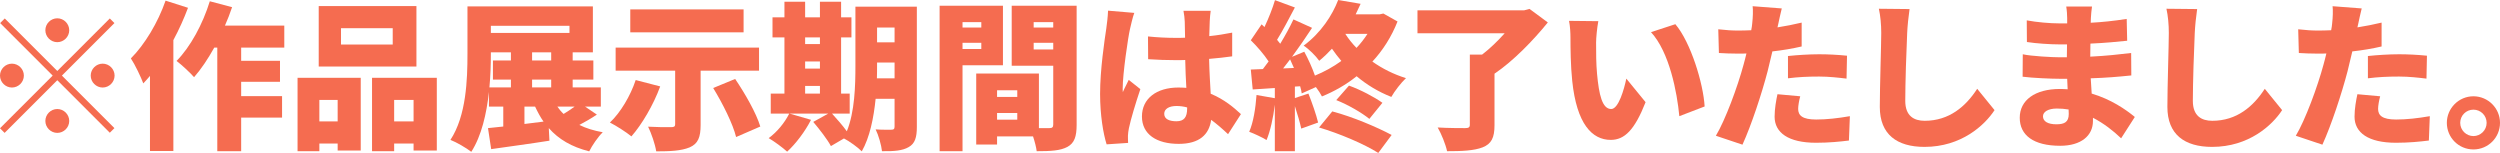 <?xml version="1.0" encoding="UTF-8"?>
<svg id="_レイヤー_2" data-name="レイヤー 2" xmlns="http://www.w3.org/2000/svg" width="471.26" height="28.83" viewBox="0 0 471.26 28.83">
  <defs>
    <style>
      .cls-1 {
        fill: #f56c50;
      }
    </style>
  </defs>
  <g id="_レイヤー_1-2" data-name="レイヤー 1">
    <g>
      <path class="cls-1" d="M10.8,13.38L20.7,3.48l.87.87-9.9,9.9,9.9,9.9-.87.87-9.9-9.9L.87,25.05l-.87-.87,9.93-9.93L.03,4.35l.87-.87,9.9,9.9ZM4.5,14.25c0,1.23-1.02,2.25-2.25,2.25s-2.25-1.02-2.25-2.25,1.02-2.25,2.25-2.25,2.25,1.02,2.25,2.25ZM10.8,7.95c-1.23,0-2.25-1.02-2.25-2.25s1.02-2.25,2.25-2.25,2.25,1.02,2.25,2.25-1.02,2.25-2.25,2.25ZM10.8,20.55c1.23,0,2.25,1.02,2.25,2.25s-1.02,2.25-2.25,2.25-2.25-1.02-2.25-2.25,1.02-2.25,2.25-2.25ZM17.1,14.25c0-1.23,1.02-2.25,2.25-2.25s2.25,1.02,2.25,2.25-1.02,2.25-2.25,2.25-2.25-1.02-2.25-2.25Z"/>
      <path class="cls-1" d="M35.44,1.47c-.75,2.01-1.68,4.08-2.76,6.09v20.91h-4.41v-14.16c-.42.51-.84.96-1.26,1.41-.39-1.08-1.59-3.6-2.34-4.71,2.61-2.61,5.1-6.75,6.54-10.89l4.23,1.35ZM45.46,8.97v2.49h7.32v3.96h-7.32v2.7h7.71v4.05h-7.71v6.33h-4.5V8.97h-.57c-1.2,2.16-2.49,4.08-3.81,5.58-.69-.81-2.37-2.37-3.3-3.06,2.61-2.64,4.95-6.96,6.27-11.25l4.2,1.11c-.39,1.17-.84,2.34-1.35,3.48h11.19v4.14h-8.13Z"/>
      <path class="cls-1" d="M56.09,14.67h11.91v13.71h-4.35v-1.32h-3.45v1.44h-4.11v-13.83ZM78.5,12.54h-18.42V1.14h18.42v11.4ZM60.2,18.84v4.05h3.45v-4.05h-3.45ZM74.03,5.31h-9.75v3.09h9.75v-3.09ZM82.34,14.67v13.71h-4.38v-1.32h-3.66v1.44h-4.17v-13.83h12.21ZM77.96,22.89v-4.05h-3.66v4.05h3.66Z"/>
      <path class="cls-1" d="M112.51,21.6c-1.05.72-2.22,1.38-3.3,1.95,1.26.63,2.73,1.08,4.41,1.38-.87.84-2.01,2.49-2.55,3.6-3.33-.84-5.76-2.28-7.62-4.38l.12,2.37c-3.78.6-7.86,1.14-10.98,1.59l-.6-3.96c.84-.09,1.83-.18,2.88-.3v-3.75h-2.7v-2.76c-.45,4.05-1.38,8.25-3.33,11.28-.87-.69-2.82-1.83-3.93-2.25,3-4.56,3.21-11.4,3.21-16.2V1.2h23.64v8.67h-3.81v1.53h3.9v3.6h-3.9v1.47h5.31v3.63h-2.97l2.22,1.5ZM92.53,10.17c0,1.86-.06,4.05-.27,6.3h4.05v-1.47h-3.39v-3.6h3.39v-1.53h-3.78v.3ZM92.53,4.86v1.35h14.82v-1.35h-14.82ZM98.86,23.37c1.2-.15,2.4-.3,3.6-.45-.6-.84-1.11-1.8-1.59-2.82h-2.01v3.27ZM103.9,9.87h-3.6v1.53h3.6v-1.53ZM103.9,15h-3.6v1.47h3.6v-1.47ZM105.07,20.1c.33.48.72.96,1.17,1.38.72-.42,1.44-.93,2.07-1.38h-3.24Z"/>
      <path class="cls-1" d="M124.45,16.29c-1.29,3.51-3.45,7.17-5.43,9.42-.93-.78-2.91-2.04-4.05-2.61,2.01-1.89,3.87-5.04,4.86-8.01l4.62,1.2ZM132.07,13.32v10.23c0,2.31-.48,3.54-2.07,4.23-1.59.66-3.69.75-6.3.75-.21-1.35-.9-3.36-1.53-4.65,1.53.09,3.75.12,4.32.09.57,0,.78-.12.78-.54v-10.11h-11.22v-4.35h27.03v4.35h-11.01ZM140.17,6.09h-21.36V1.77h21.36v4.32ZM138.58,14.88c1.86,2.76,3.96,6.39,4.74,8.97l-4.56,1.98c-.6-2.46-2.52-6.3-4.32-9.24l4.14-1.71Z"/>
      <path class="cls-1" d="M172.83,23.91c0,2.01-.36,3.15-1.53,3.81-1.17.69-2.76.81-5.04.78-.12-1.14-.66-3.03-1.2-4.11,1.11.09,2.55.06,2.97.06.45,0,.6-.15.6-.6v-5.22h-3.57c-.36,3.57-1.11,7.29-2.61,9.9-.69-.72-2.4-1.95-3.36-2.43l-2.46,1.44c-.63-1.2-2.13-3.15-3.33-4.56l2.82-1.56h-7.26l4.02,1.17c-1.11,2.19-2.91,4.56-4.5,6-.81-.75-2.49-1.98-3.48-2.55,1.56-1.14,3.03-2.91,3.87-4.62h-3.48v-3.78h2.58V7.05h-2.25v-3.78h2.25V.33h3.9v2.94h2.79V.33h3.99v2.94h1.95v3.78h-1.95v10.59h1.62v3.78h-3.33c.93,1.02,2.04,2.28,2.79,3.33,1.5-3.69,1.62-8.61,1.62-12.39V1.26h11.58v22.65ZM151.77,7.05v1.26h2.79v-1.26h-2.79ZM151.77,12.93h2.79v-1.35h-2.79v1.35ZM151.77,17.64h2.79v-1.44h-2.79v1.44ZM168.63,14.76v-2.97h-3.3v.57c0,.75,0,1.56-.03,2.4h3.33ZM165.33,5.19v2.79h3.3v-2.79h-3.3Z"/>
      <path class="cls-1" d="M181.44,12.3v16.2h-4.32V1.08h11.94v11.22h-7.62ZM181.44,4.17v1.02h3.54v-1.02h-3.54ZM184.98,9.24v-1.17h-3.54v1.17h3.54ZM202.95,23.52c0,2.22-.42,3.45-1.74,4.17-1.35.72-3.15.81-5.79.81-.09-.75-.36-1.8-.69-2.79h-6.78v1.53h-3.93v-13.38h11.82v10.29h1.98c.54,0,.72-.18.72-.69v-11.07h-7.83V1.08h12.24v22.44ZM187.95,17.01v1.26h3.81v-1.26h-3.81ZM191.76,22.56v-1.26h-3.81v1.26h3.81ZM194.85,4.17v1.02h3.69v-1.02h-3.69ZM198.54,9.33v-1.26h-3.69v1.26h3.69Z"/>
      <path class="cls-1" d="M213.82,2.43c-.27.66-.69,2.49-.81,3.03-.36,1.53-1.38,8.46-1.38,11.22,0,.09,0,.57.03.69.36-.87.72-1.44,1.11-2.31l2.19,1.74c-.9,2.67-1.8,5.67-2.16,7.38-.09.42-.18,1.11-.18,1.41,0,.33,0,.87.03,1.35l-4.05.27c-.63-2.01-1.23-5.49-1.23-9.51,0-4.56.84-10.14,1.17-12.33.12-.9.3-2.25.33-3.36l4.95.42ZM231.49,25.29c-1.11-1.05-2.16-1.95-3.18-2.7-.39,2.79-2.22,4.53-6.12,4.53-4.17,0-6.93-1.8-6.93-5.16s2.73-5.46,6.87-5.46c.51,0,1.02.03,1.5.06-.09-1.56-.18-3.39-.21-5.25-.57.03-1.14.03-1.68.03-1.77,0-3.54-.06-5.31-.18l-.03-4.29c1.74.18,3.51.27,5.31.27.57,0,1.11,0,1.68-.03-.03-1.38-.03-2.49-.06-3.03,0-.45-.12-1.41-.24-2.04h5.13c-.09.57-.15,1.32-.18,1.98-.03.57-.06,1.56-.09,2.79,1.5-.15,2.97-.39,4.32-.66v4.47c-1.32.18-2.79.36-4.35.48.06,2.7.21,4.83.3,6.57,2.55,1.05,4.38,2.61,5.7,3.84l-2.43,3.78ZM223.78,20.25c-.66-.18-1.32-.27-2.01-.27-1.38,0-2.31.54-2.31,1.47,0,1.05,1.05,1.41,2.31,1.41,1.44,0,2.01-.78,2.01-2.4v-.21Z"/>
      <path class="cls-1" d="M263.44,4.05c-1.14,2.88-2.76,5.43-4.74,7.56,1.86,1.32,4.02,2.4,6.33,3.12-.9.84-2.16,2.46-2.76,3.54-2.43-.96-4.62-2.28-6.54-3.9-2.01,1.62-4.26,2.88-6.54,3.81-.24-.48-.66-1.14-1.14-1.77l-2.67,1.2c-.06-.42-.15-.87-.3-1.35l-.99.06v2.16l2.55-.84c.69,1.74,1.47,3.96,1.83,5.46l-3.18,1.14c-.24-1.14-.72-2.73-1.2-4.23v8.49h-3.78v-8.76c-.3,2.49-.87,5.01-1.56,6.66-.75-.48-2.37-1.23-3.27-1.56.78-1.74,1.2-4.44,1.38-6.93l3.45.6v-1.92l-4.17.27-.36-3.75,2.28-.09c.36-.45.72-.93,1.08-1.44-.87-1.32-2.19-2.85-3.36-3.99l2.04-3,.54.51c.78-1.65,1.53-3.54,1.98-5.07l3.75,1.38c-1.11,2.1-2.31,4.41-3.36,6.09.21.24.42.51.6.75.96-1.59,1.83-3.18,2.49-4.59l3.51,1.59c-1.14,1.74-2.46,3.66-3.78,5.46l2.31-.96c.75,1.38,1.5,3.03,2.01,4.5,1.77-.72,3.45-1.65,4.98-2.76-.63-.72-1.2-1.5-1.77-2.31-.72.78-1.53,1.56-2.4,2.28-.63-.9-2.01-2.28-2.94-2.85,3.3-2.46,5.4-5.73,6.51-8.61l4.23.72c-.3.66-.6,1.32-.93,1.98h4.53l.69-.15,2.67,1.5ZM243.91,12.81c-.24-.54-.48-1.11-.72-1.62-.45.6-.9,1.17-1.32,1.71l2.04-.09ZM251.14,21c3.84,1.02,8.37,2.94,11.19,4.44l-2.52,3.39c-2.64-1.68-7.32-3.66-11.16-4.8l2.49-3.03ZM254.29,16.14c2.19.78,4.8,2.16,6.3,3.24l-2.46,3.03c-1.44-1.17-4.08-2.7-6.24-3.54l2.4-2.73ZM253.6,6.39c.6.93,1.29,1.8,2.1,2.64.78-.81,1.47-1.71,2.07-2.64h-4.17Z"/>
      <path class="cls-1" d="M291.77,4.23c-2.7,3.33-6.45,7.23-10.05,9.66v9.72c0,2.34-.57,3.51-2.25,4.17-1.65.63-3.9.72-6.69.72-.27-1.29-1.08-3.27-1.77-4.47,1.92.12,4.47.12,5.16.12s.9-.15.9-.66v-13.2h2.31c1.5-1.14,3-2.61,4.26-4.02h-16.44V1.95h20.1l1.02-.27,3.45,2.55Z"/>
      <path class="cls-1" d="M300.87,8.04c0,1.95,0,3.9.18,5.88.36,3.9.96,6.63,2.67,6.63,1.38,0,2.43-3.72,2.85-5.73l3.63,4.44c-2.07,5.25-3.96,7.11-6.57,7.11-3.51,0-6.42-3-7.26-11.13-.3-2.82-.33-6.21-.33-8.1,0-.9-.06-2.16-.27-3.21l5.52.06c-.24,1.26-.42,3.18-.42,4.05ZM321.33,20.07l-4.77,1.83c-.42-4.47-1.86-12.06-5.34-15.84l4.59-1.5c2.91,3.42,5.28,11.22,5.52,15.51Z"/>
      <path class="cls-1" d="M339.62,8.76c-1.68.39-3.6.72-5.52.93-.3,1.26-.6,2.58-.9,3.75-1.08,4.14-3.06,10.17-4.74,13.83l-5.01-1.68c1.77-2.94,4.11-9.27,5.22-13.41.18-.69.39-1.41.54-2.1-.51.03-1.02.03-1.5.03-1.53,0-2.67-.06-3.69-.12l-.12-4.47c1.62.18,2.55.24,3.84.24.78,0,1.59-.03,2.37-.06.09-.45.15-.84.18-1.2.15-1.26.18-2.58.09-3.33l5.49.42c-.24.93-.54,2.37-.69,3.06l-.12.51c1.53-.24,3.06-.54,4.56-.9v4.5ZM339.35,18.15c-.21.78-.39,1.77-.39,2.37,0,1.23.78,2.01,3.39,2.01,2.01,0,4.08-.24,6.36-.63l-.18,4.59c-1.71.21-3.72.42-6.21.42-5.19,0-7.8-1.89-7.8-4.92,0-1.5.3-3.12.54-4.23l4.29.39ZM337.04,10.56c1.71-.18,3.93-.33,5.88-.33,1.65,0,3.45.09,5.25.27l-.09,4.32c-1.47-.18-3.33-.39-5.16-.39-2.16,0-3.99.09-5.88.33v-4.2Z"/>
      <path class="cls-1" d="M359.96,1.71c-.21,1.41-.39,3.21-.45,4.5-.15,3.12-.36,9.54-.36,12.81,0,2.85,1.65,3.75,3.66,3.75,4.62,0,7.74-2.7,9.9-6.03l3.27,4.02c-1.86,2.85-6.27,6.93-13.2,6.93-5.19,0-8.43-2.34-8.43-7.53,0-3.75.27-11.7.27-13.95,0-1.59-.15-3.21-.45-4.56l5.79.06Z"/>
      <path class="cls-1" d="M399.84,26.07c-1.47-1.41-3.27-2.82-5.31-3.87v.6c0,2.79-2.25,4.68-6.18,4.68-5.01,0-7.62-1.98-7.62-5.28s2.85-5.43,7.59-5.43c.48,0,.96.03,1.44.06l-.09-1.98h-1.44c-1.59,0-5.07-.15-6.96-.39l.03-4.23c1.56.36,5.61.57,6.99.57h1.32l.03-2.43h-1.41c-1.8,0-4.44-.18-6.15-.45l-.03-4.08c1.92.36,4.41.57,6.15.57h1.47v-1.02c0-.54-.06-1.5-.18-2.16h4.86c-.09.63-.18,1.47-.21,2.16l-.03.9c2.19-.12,4.23-.33,6.78-.72l.09,4.11c-1.77.18-4.08.42-6.93.54l-.03,2.46c3.06-.15,5.43-.42,7.71-.69l.03,4.23c-2.61.27-4.8.45-7.65.54.06.93.12,1.92.18,2.88,3.63,1.08,6.39,2.97,8.13,4.41l-2.58,4.02ZM389.94,20.64c-.72-.12-1.47-.18-2.22-.18-1.65,0-2.61.63-2.61,1.47,0,.99.99,1.5,2.52,1.5s2.34-.42,2.34-1.95c0-.21,0-.48-.03-.84Z"/>
      <path class="cls-1" d="M414.17,1.71c-.21,1.41-.39,3.21-.45,4.5-.15,3.12-.36,9.54-.36,12.81,0,2.85,1.65,3.75,3.66,3.75,4.62,0,7.74-2.7,9.9-6.03l3.27,4.02c-1.86,2.85-6.27,6.93-13.2,6.93-5.19,0-8.43-2.34-8.43-7.53,0-3.75.27-11.7.27-13.95,0-1.59-.15-3.21-.45-4.56l5.79.06Z"/>
      <path class="cls-1" d="M448.94,8.76c-1.68.39-3.6.72-5.52.93-.3,1.26-.6,2.58-.9,3.75-1.08,4.14-3.06,10.17-4.74,13.83l-5.01-1.68c1.77-2.94,4.11-9.27,5.22-13.41.18-.69.39-1.41.54-2.1-.51.03-1.02.03-1.5.03-1.53,0-2.67-.06-3.69-.12l-.12-4.47c1.62.18,2.55.24,3.84.24.78,0,1.59-.03,2.37-.06.09-.45.15-.84.18-1.2.15-1.26.18-2.58.09-3.33l5.49.42c-.24.93-.54,2.37-.69,3.06l-.12.51c1.53-.24,3.06-.54,4.56-.9v4.5ZM448.67,18.15c-.21.78-.39,1.77-.39,2.37,0,1.23.78,2.01,3.39,2.01,2.01,0,4.08-.24,6.36-.63l-.18,4.59c-1.71.21-3.72.42-6.21.42-5.19,0-7.8-1.89-7.8-4.92,0-1.5.3-3.12.54-4.23l4.29.39ZM446.36,10.56c1.71-.18,3.93-.33,5.88-.33,1.65,0,3.45.09,5.25.27l-.09,4.32c-1.47-.18-3.33-.39-5.16-.39-2.16,0-3.99.09-5.88.33v-4.2Z"/>
      <path class="cls-1" d="M471.26,23.16c0,2.76-2.22,5.01-5.01,5.01s-5.01-2.25-5.01-5.01,2.25-5.01,5.01-5.01,5.01,2.25,5.01,5.01ZM468.74,23.16c0-1.38-1.11-2.49-2.49-2.49s-2.49,1.11-2.49,2.49,1.14,2.49,2.49,2.49,2.49-1.11,2.49-2.49Z"/>
    </g>
  </g>
</svg>